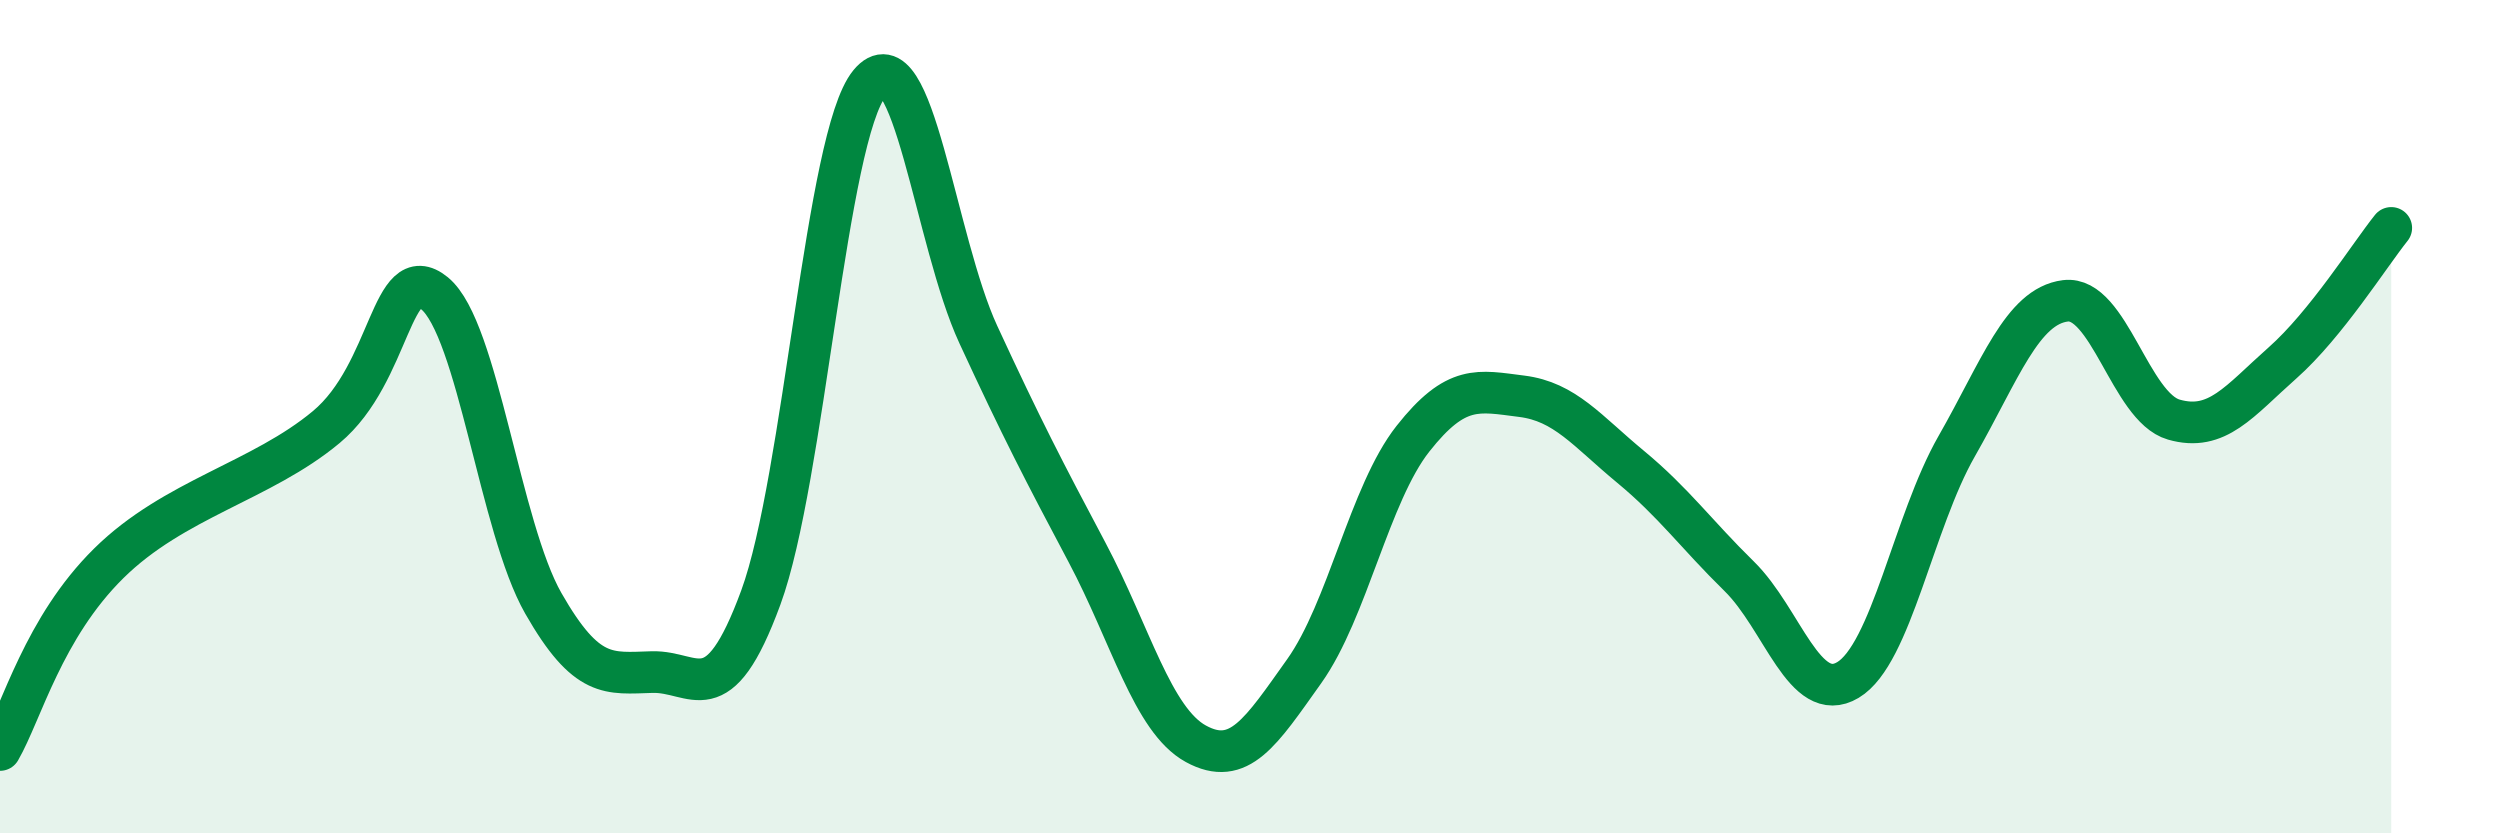 
    <svg width="60" height="20" viewBox="0 0 60 20" xmlns="http://www.w3.org/2000/svg">
      <path
        d="M 0,18 C 0.52,17.1 1.04,15.07 2.61,13.52 C 4.18,11.97 6.27,11.55 7.83,10.25 C 9.39,8.95 9.39,6.19 10.43,7.04 C 11.47,7.89 12,12.66 13.04,14.48 C 14.08,16.3 14.61,16.16 15.65,16.13 C 16.69,16.1 17.22,17.17 18.26,14.34 C 19.3,11.51 19.83,3.26 20.87,2 C 21.91,0.74 22.44,5.78 23.48,8.03 C 24.52,10.28 25.05,11.3 26.09,13.26 C 27.13,15.22 27.66,17.28 28.7,17.85 C 29.74,18.42 30.26,17.57 31.3,16.11 C 32.34,14.65 32.87,11.85 33.91,10.53 C 34.95,9.21 35.48,9.38 36.52,9.51 C 37.56,9.64 38.09,10.34 39.13,11.2 C 40.17,12.06 40.7,12.81 41.74,13.83 C 42.78,14.85 43.31,16.94 44.35,16.32 C 45.39,15.7 45.92,12.53 46.96,10.71 C 48,8.89 48.53,7.35 49.57,7.22 C 50.61,7.09 51.13,9.77 52.17,10.07 C 53.21,10.37 53.74,9.63 54.78,8.71 C 55.82,7.79 56.87,6.12 57.39,5.47L57.39 20L0 20Z"
        fill="#008740"
        opacity="0.1"
        stroke-linecap="round"
        stroke-linejoin="round"
      />
      <path
        d="M 0,18 C 0.52,17.1 1.04,15.07 2.61,13.52 C 4.18,11.97 6.27,11.55 7.83,10.25 C 9.39,8.95 9.39,6.19 10.43,7.04 C 11.47,7.89 12,12.66 13.04,14.48 C 14.08,16.3 14.61,16.16 15.65,16.13 C 16.69,16.1 17.22,17.17 18.26,14.34 C 19.3,11.51 19.83,3.26 20.87,2 C 21.91,0.74 22.44,5.78 23.48,8.03 C 24.52,10.28 25.05,11.3 26.09,13.26 C 27.13,15.22 27.66,17.28 28.7,17.85 C 29.74,18.42 30.26,17.57 31.3,16.11 C 32.34,14.65 32.87,11.85 33.91,10.53 C 34.95,9.21 35.48,9.38 36.52,9.51 C 37.56,9.64 38.09,10.34 39.13,11.2 C 40.17,12.06 40.7,12.81 41.74,13.83 C 42.78,14.85 43.31,16.94 44.35,16.32 C 45.39,15.7 45.92,12.53 46.96,10.71 C 48,8.89 48.53,7.35 49.57,7.22 C 50.61,7.09 51.13,9.77 52.17,10.07 C 53.21,10.37 53.74,9.63 54.78,8.71 C 55.82,7.79 56.87,6.12 57.39,5.47"
        stroke="#008740"
        stroke-width="1"
        fill="none"
        stroke-linecap="round"
        stroke-linejoin="round"
      />
    </svg>
  